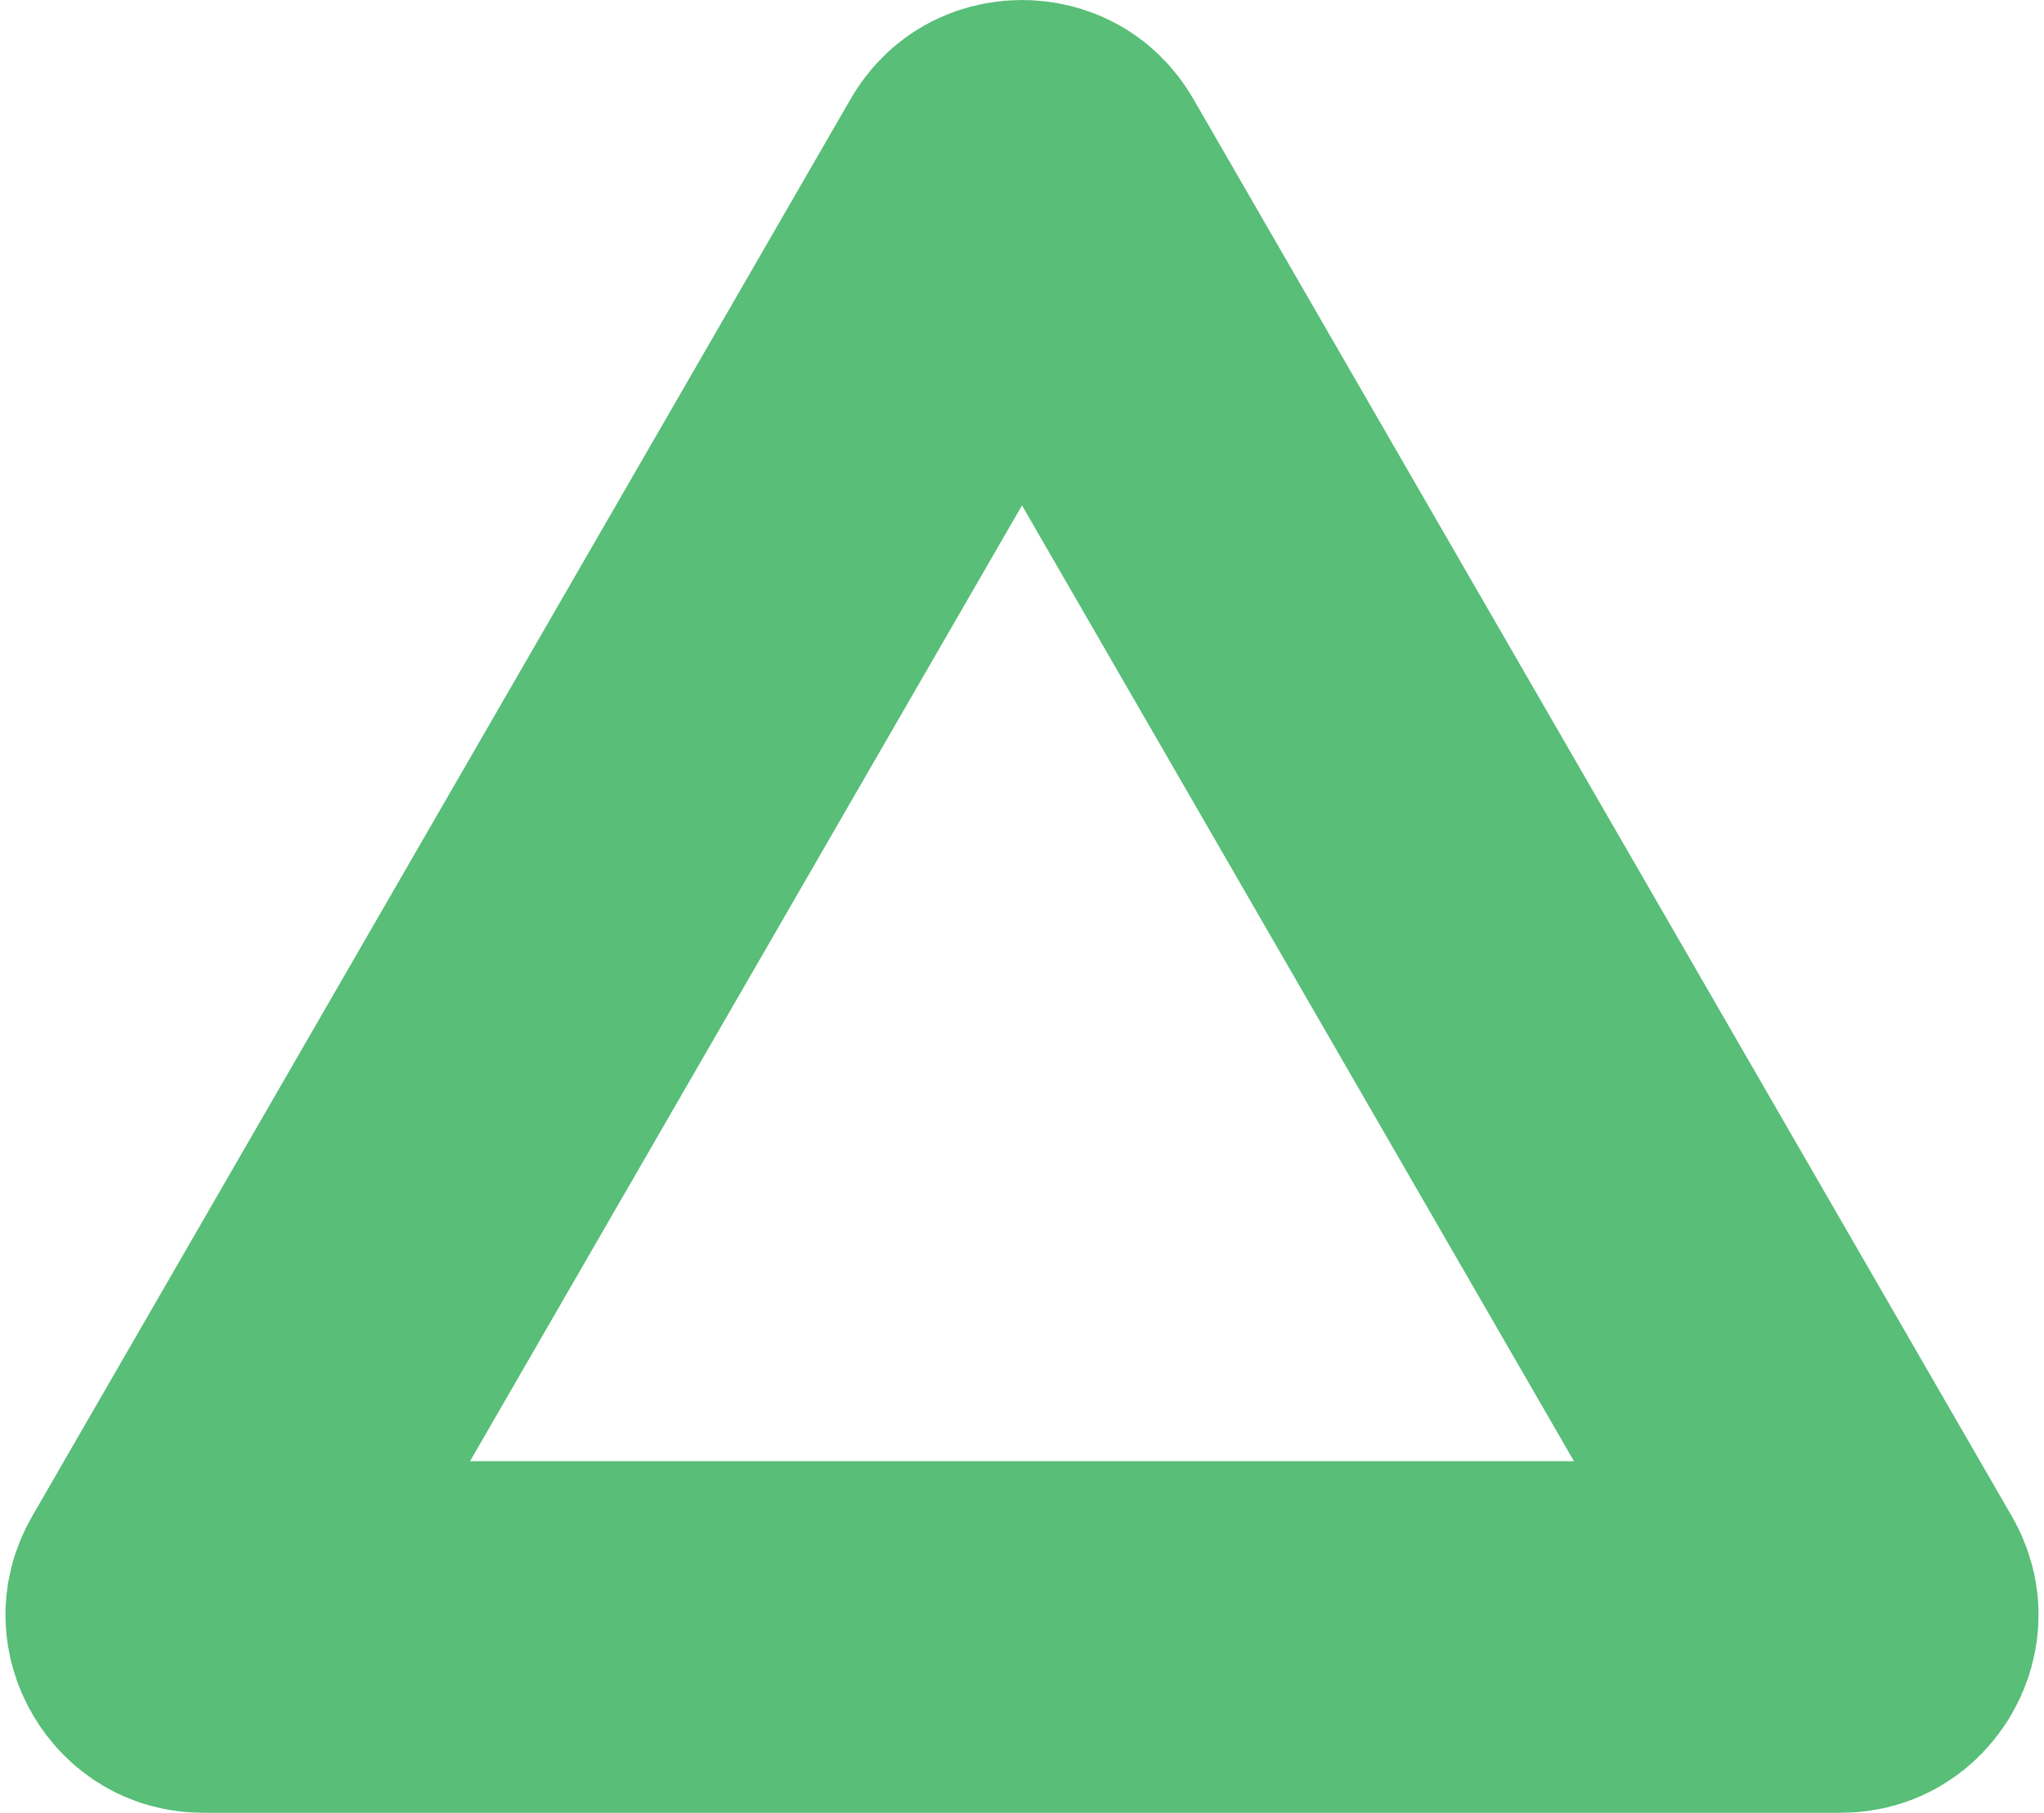 <?xml version="1.0" encoding="UTF-8"?> <svg xmlns="http://www.w3.org/2000/svg" width="186" height="165" viewBox="0 0 186 165" fill="none"> <path d="M94.732 17L169.21 146C169.465 146.441 169.509 146.759 169.505 147.001C169.5 147.293 169.414 147.647 169.21 148C169.006 148.353 168.742 148.604 168.493 148.754C168.285 148.879 167.987 149 167.478 149H18.522C18.012 149 17.715 148.879 17.507 148.754C17.258 148.604 16.994 148.353 16.79 148C16.586 147.647 16.5 147.293 16.495 147.001C16.491 146.759 16.535 146.441 16.79 146L91.268 17C91.523 16.559 91.776 16.362 91.988 16.244C92.243 16.103 92.592 16 93 16C93.408 16 93.757 16.103 94.012 16.244C94.224 16.362 94.477 16.559 94.732 17Z" stroke="#58BE78" stroke-width="32"></path> </svg> 